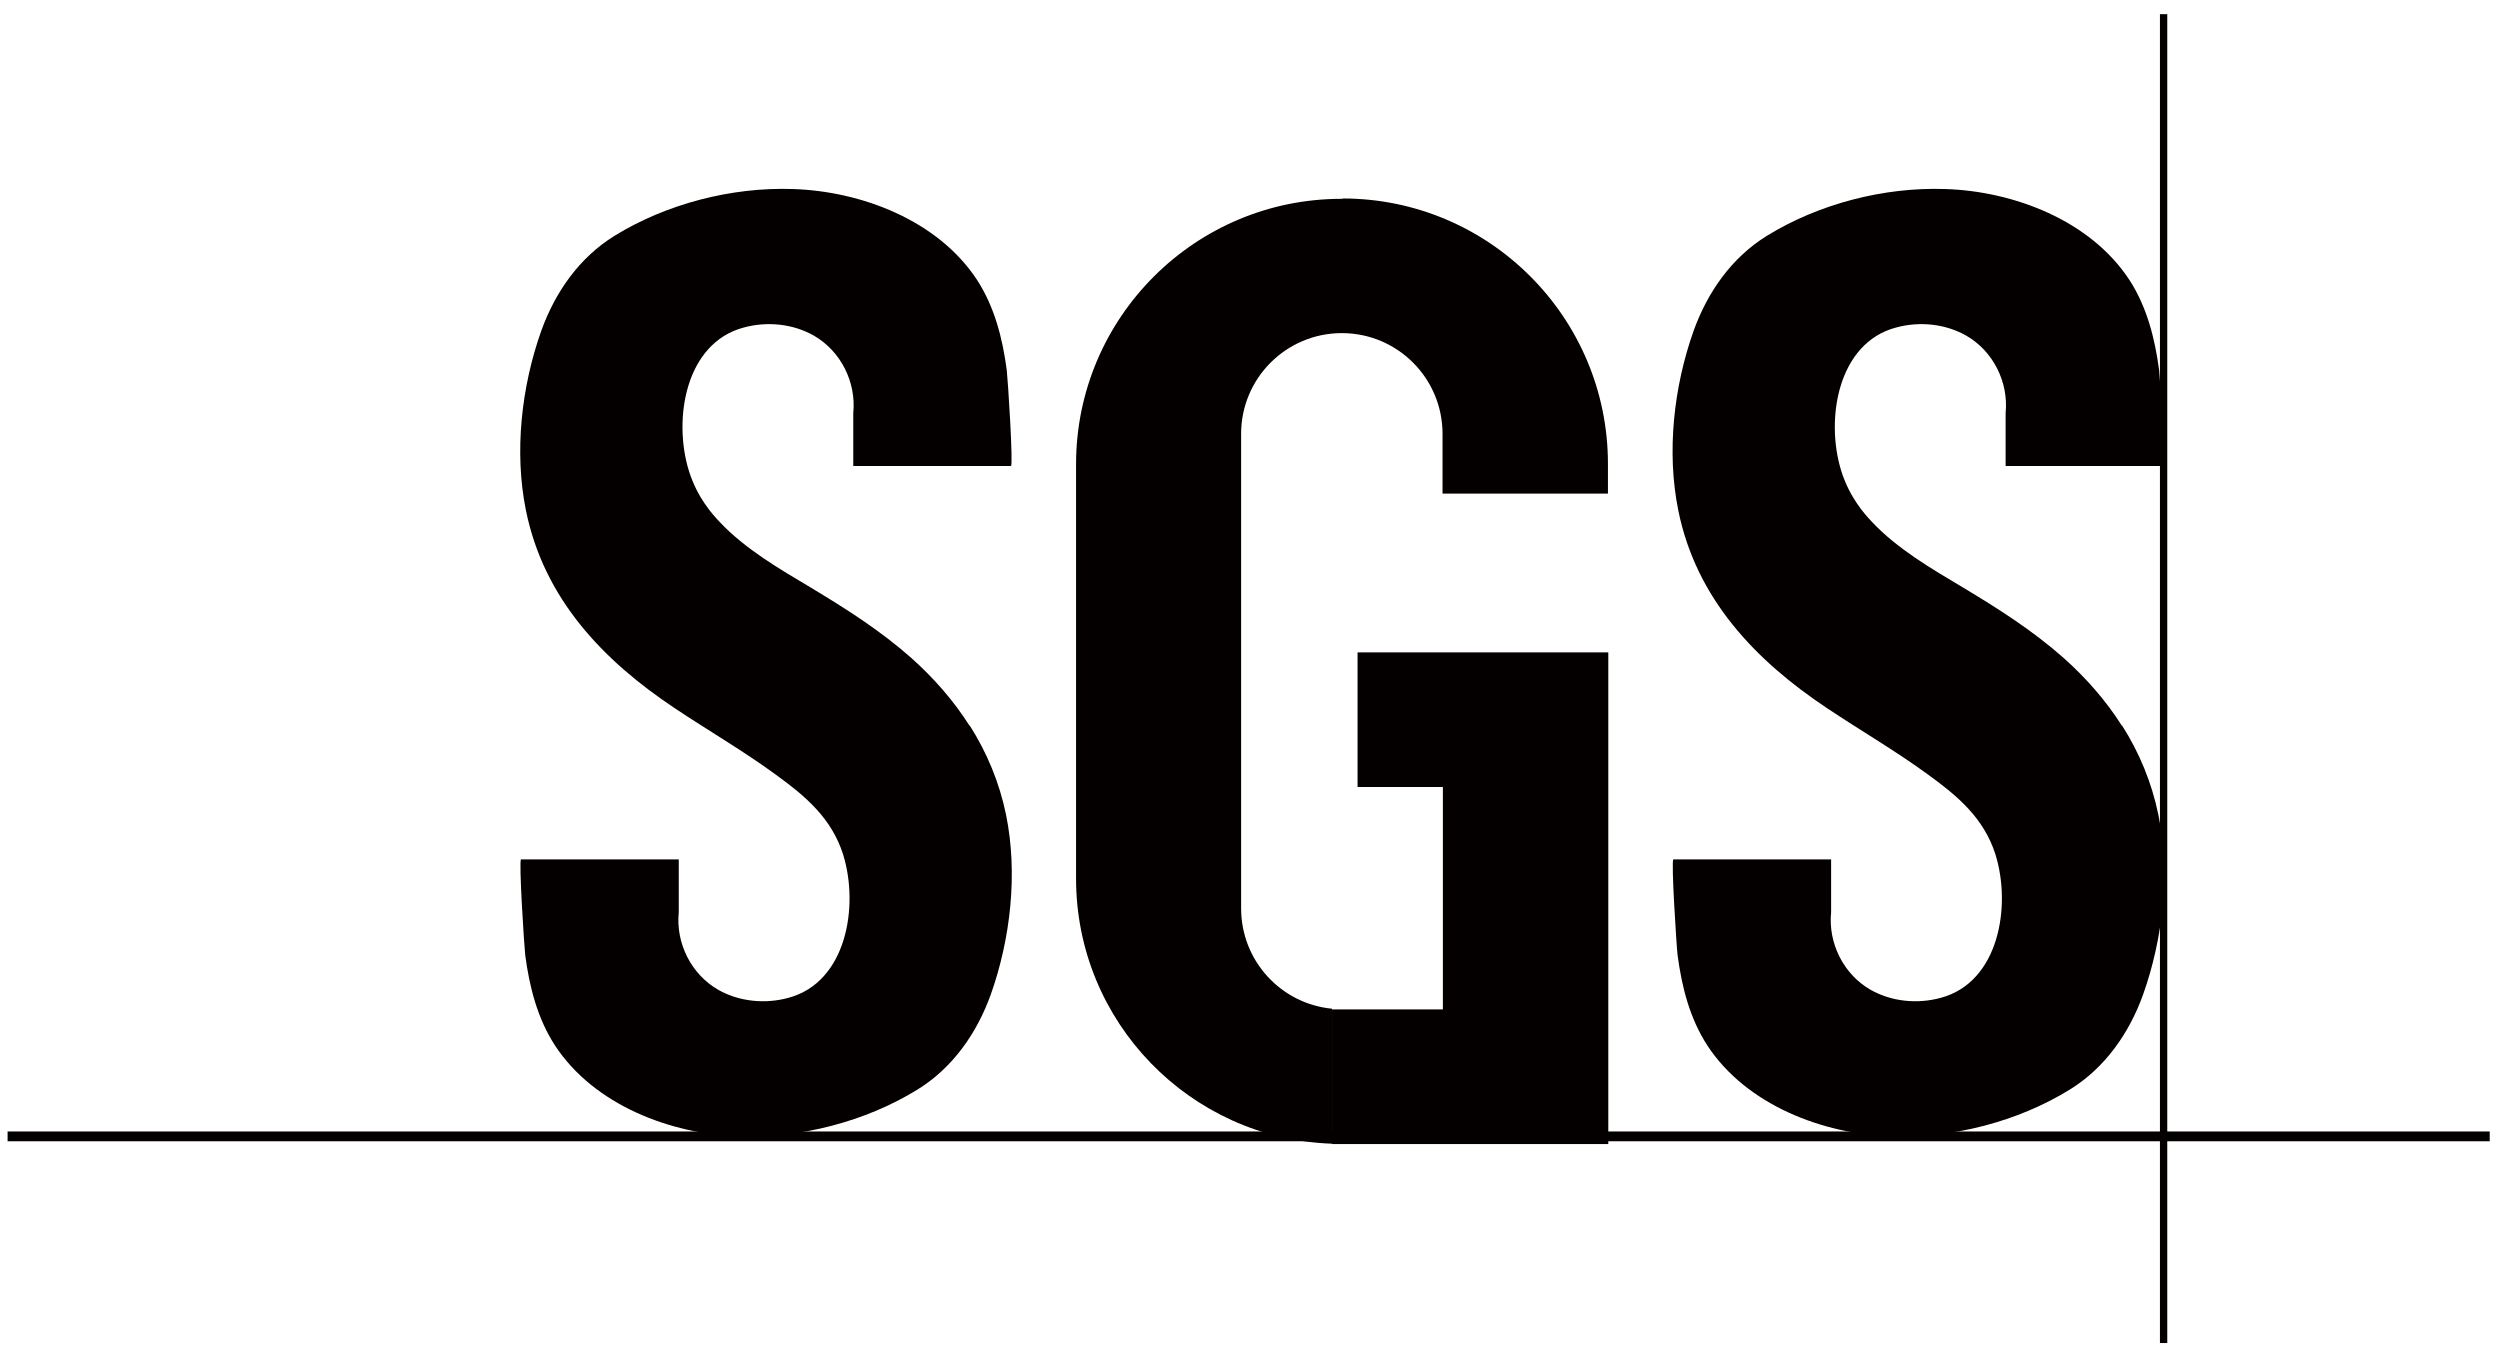 <svg width="85" height="46" viewBox="0 0 85 46" fill="none" xmlns="http://www.w3.org/2000/svg">
<path d="M32.958 24.666C32.423 23.821 31.745 23.049 30.985 22.371C29.938 21.444 28.761 20.695 27.572 19.981C26.514 19.351 25.325 18.661 24.469 17.746C24.231 17.496 23.708 16.925 23.423 16.01C22.876 14.25 23.304 11.658 25.29 11.135C26.074 10.921 26.954 11.004 27.667 11.409C28.583 11.932 29.118 12.99 29.011 14.048V15.844H34.373C34.456 15.844 34.266 12.871 34.23 12.586C34.088 11.504 33.814 10.434 33.22 9.518C31.888 7.485 29.273 6.498 26.954 6.427C24.885 6.356 22.662 6.926 20.89 8.02C19.701 8.757 18.881 9.922 18.405 11.242C17.728 13.145 17.478 15.368 17.882 17.354C18.489 20.35 20.498 22.454 22.947 24.083C24.089 24.844 25.278 25.534 26.383 26.342C27.382 27.067 28.274 27.816 28.666 29.053C29.213 30.812 28.785 33.404 26.799 33.928C26.015 34.142 25.135 34.058 24.422 33.654C23.506 33.131 22.971 32.073 23.078 31.015V29.219H17.716C17.633 29.219 17.823 32.192 17.858 32.477C18.001 33.559 18.274 34.629 18.869 35.545C20.201 37.578 22.816 38.565 25.135 38.636C27.204 38.707 29.427 38.137 31.199 37.043C32.388 36.306 33.208 35.14 33.684 33.821C34.361 31.918 34.611 29.695 34.207 27.709C33.981 26.604 33.553 25.581 32.97 24.666H32.958Z" fill="#040000"/>
<path d="M72.138 24.666C71.603 23.821 70.925 23.049 70.164 22.371C69.118 21.444 67.941 20.695 66.752 19.981C65.694 19.351 64.505 18.661 63.649 17.746C63.411 17.496 62.888 16.925 62.602 16.01C62.056 14.25 62.484 11.658 64.469 11.135C65.254 10.921 66.134 11.004 66.847 11.409C67.763 11.932 68.298 12.99 68.191 14.048V15.844H73.553C73.636 15.844 73.446 12.871 73.41 12.586C73.267 11.504 72.994 10.434 72.4 9.518C71.068 7.485 68.452 6.498 66.134 6.427C64.065 6.356 61.842 6.926 60.07 8.02C58.881 8.757 58.061 9.922 57.585 11.242C56.907 13.145 56.658 15.368 57.062 17.354C57.668 20.35 59.678 22.454 62.127 24.083C63.268 24.844 64.457 25.534 65.563 26.342C66.562 27.067 67.453 27.816 67.846 29.053C68.393 30.812 67.965 33.404 65.979 33.928C65.194 34.142 64.315 34.058 63.601 33.654C62.686 33.131 62.151 32.073 62.258 31.015V29.219H56.895C56.812 29.219 57.002 32.192 57.038 32.477C57.181 33.559 57.454 34.629 58.049 35.545C59.38 37.578 61.996 38.565 64.315 38.636C66.383 38.707 68.607 38.137 70.378 37.043C71.567 36.306 72.388 35.14 72.863 33.821C73.541 31.918 73.791 29.695 73.386 27.709C73.16 26.604 72.732 25.581 72.15 24.666H72.138Z" fill="#040000"/>
<path d="M46.157 26.758H49.058V34.32H45.289V38.898H49.058H54.682V34.32V26.758V24.475V22.181H46.157V26.758Z" fill="#040000"/>
<path d="M45.658 6.76H45.61C40.628 6.76 36.586 10.802 36.586 15.784V29.873C36.586 34.748 40.462 38.719 45.289 38.886V34.296C43.553 34.13 42.198 32.667 42.198 30.884V14.75C42.198 12.859 43.732 11.326 45.622 11.326C47.513 11.326 49.046 12.859 49.046 14.75V16.783H54.67V15.772C54.67 10.79 50.628 6.748 45.646 6.748L45.658 6.76Z" fill="#040000"/>
<path d="M73.687 0.482H73.438V45.663H73.687V0.482Z" fill="#040000"/>
<path d="M84.65 38.47H0.258V38.803H84.65V38.47Z" fill="#040000"/>
</svg>
